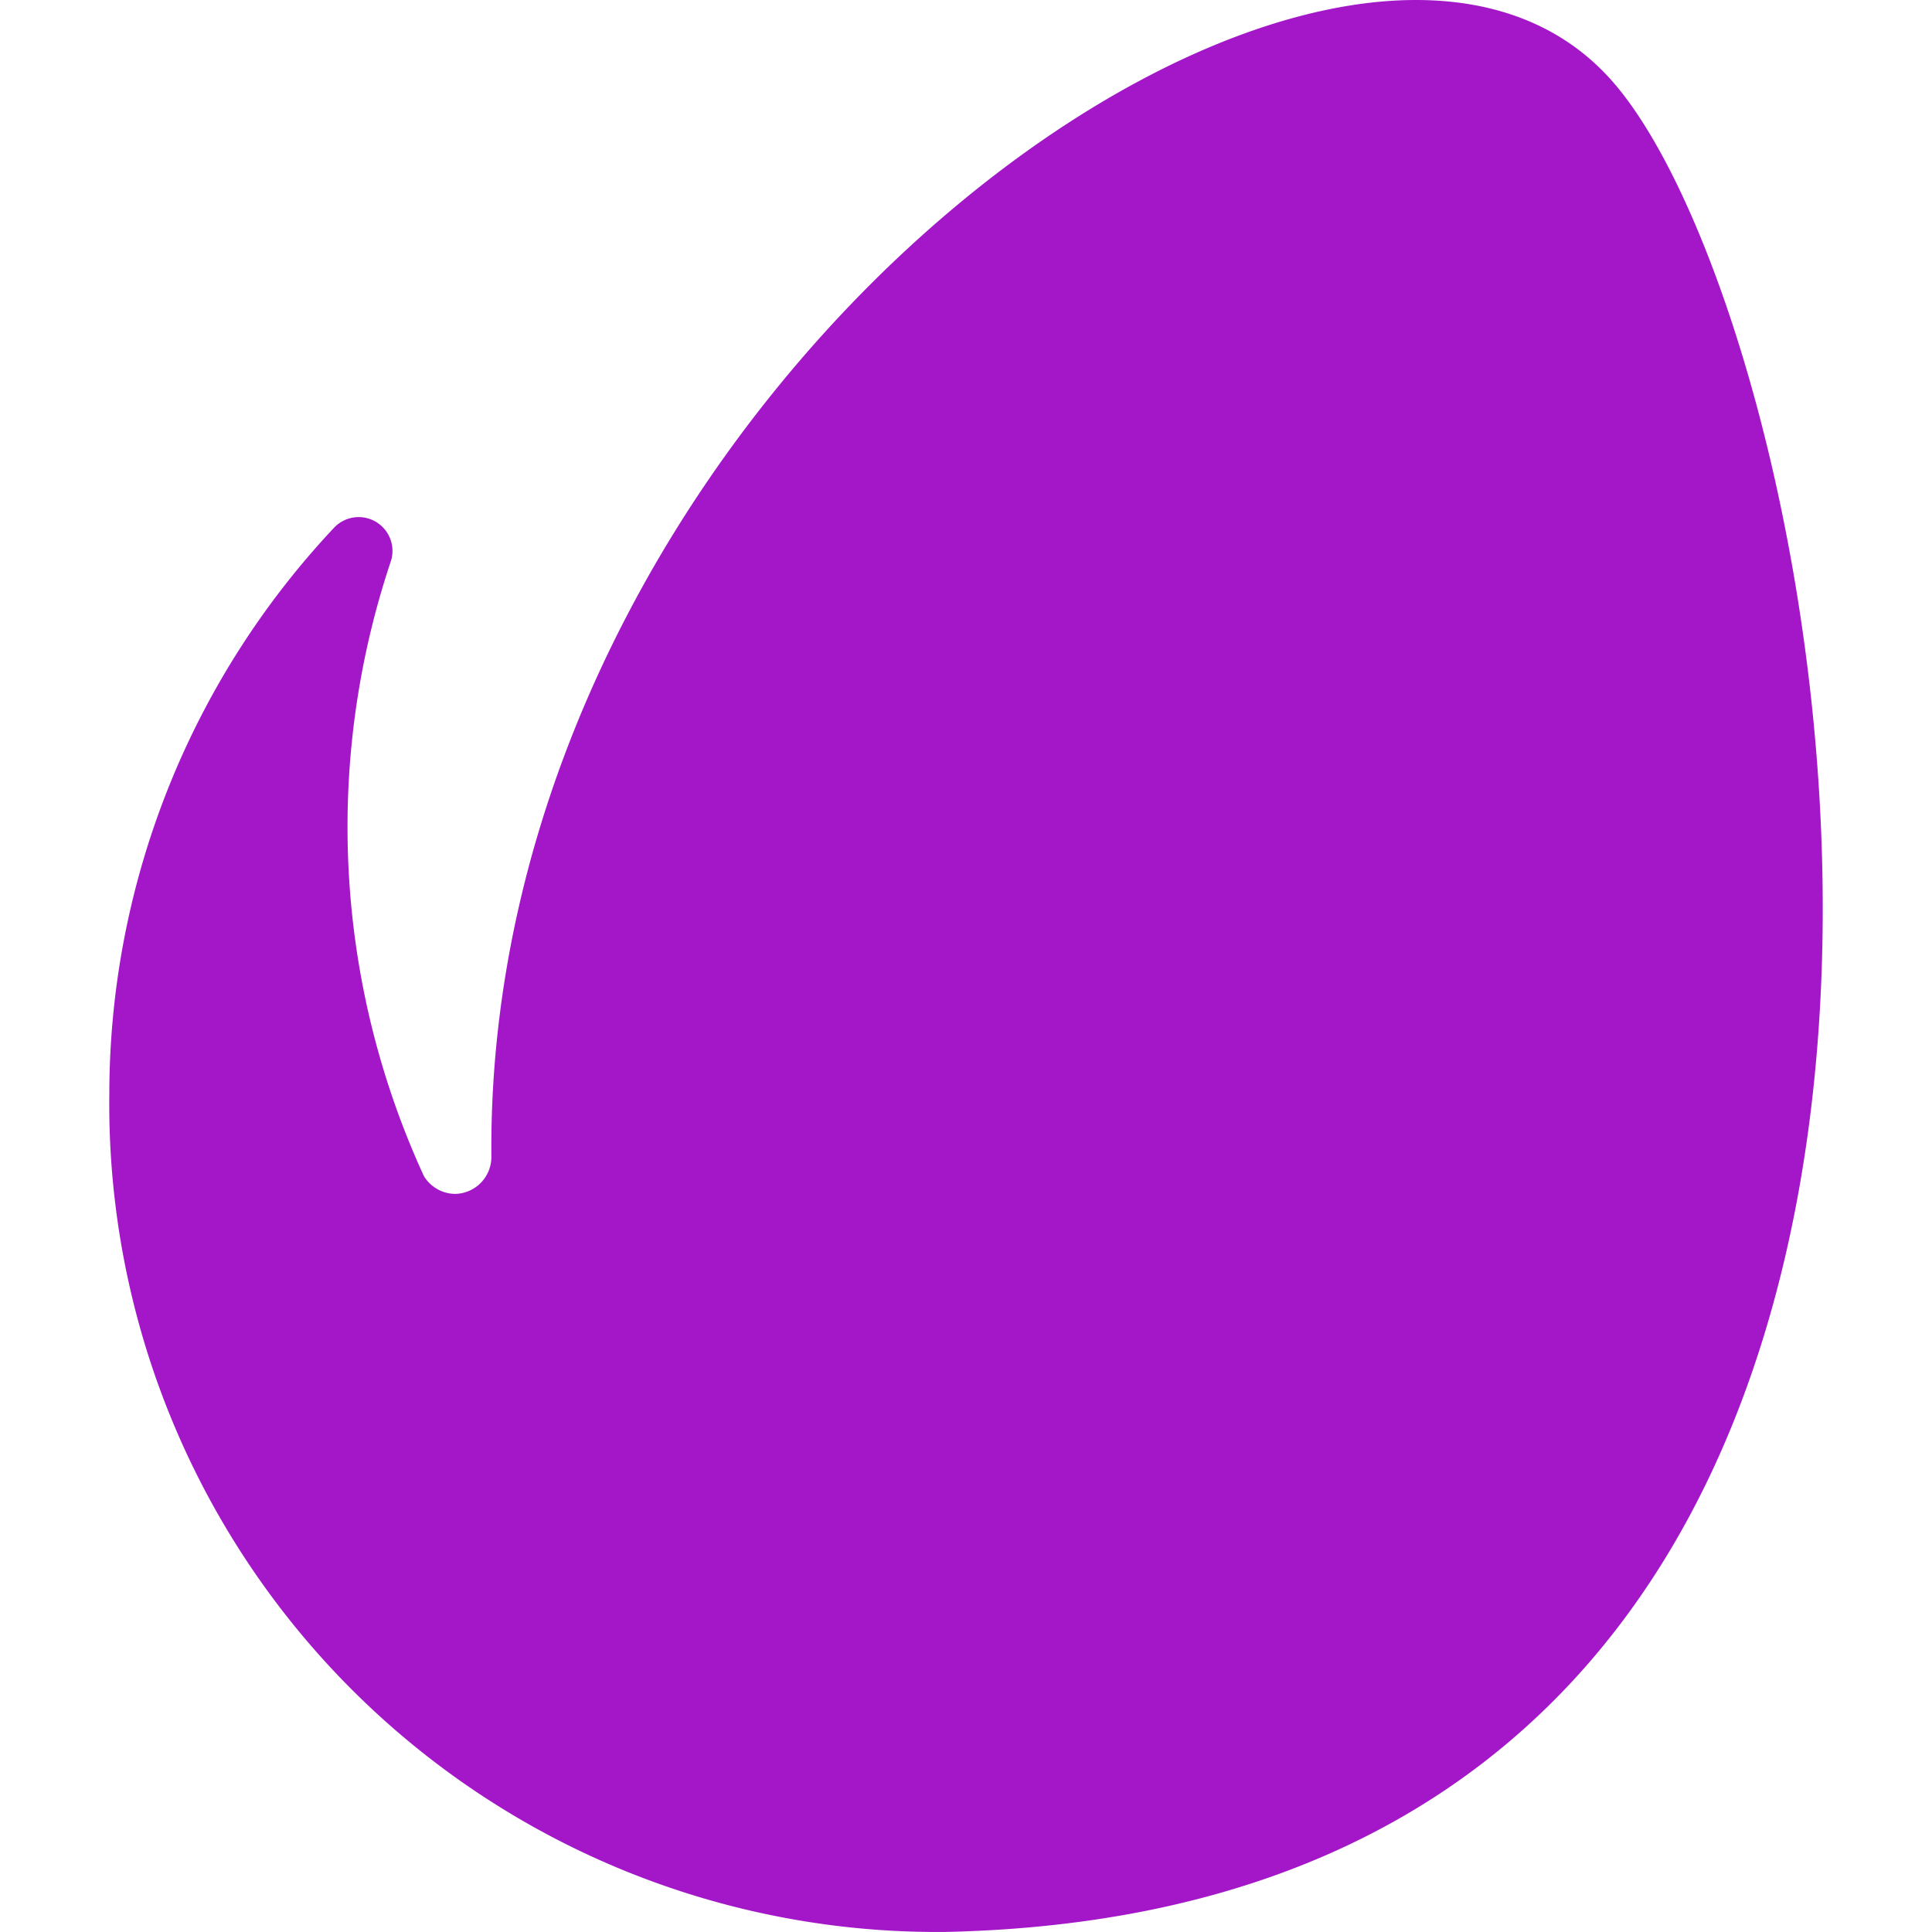 <svg role="img" width="32px" height="32px" viewBox="0 0 24 24" xmlns="http://www.w3.org/2000/svg"><title>Envato</title><path fill="#a317c9" d="M20.058 1.043C16.744-2.841 6.018 4.682 6.104 14.38a.459.459 0 0 1-.45.451.459.459 0 0 1-.388-.221 10.387 10.387 0 0 1-.412-7.634.42.42 0 0 0-.712-.412 10.284 10.284 0 0 0-2.784 7.033A10.284 10.284 0 0 0 11.76 23.999c14.635-.332 11.257-19.491 8.298-22.956z"/></svg>